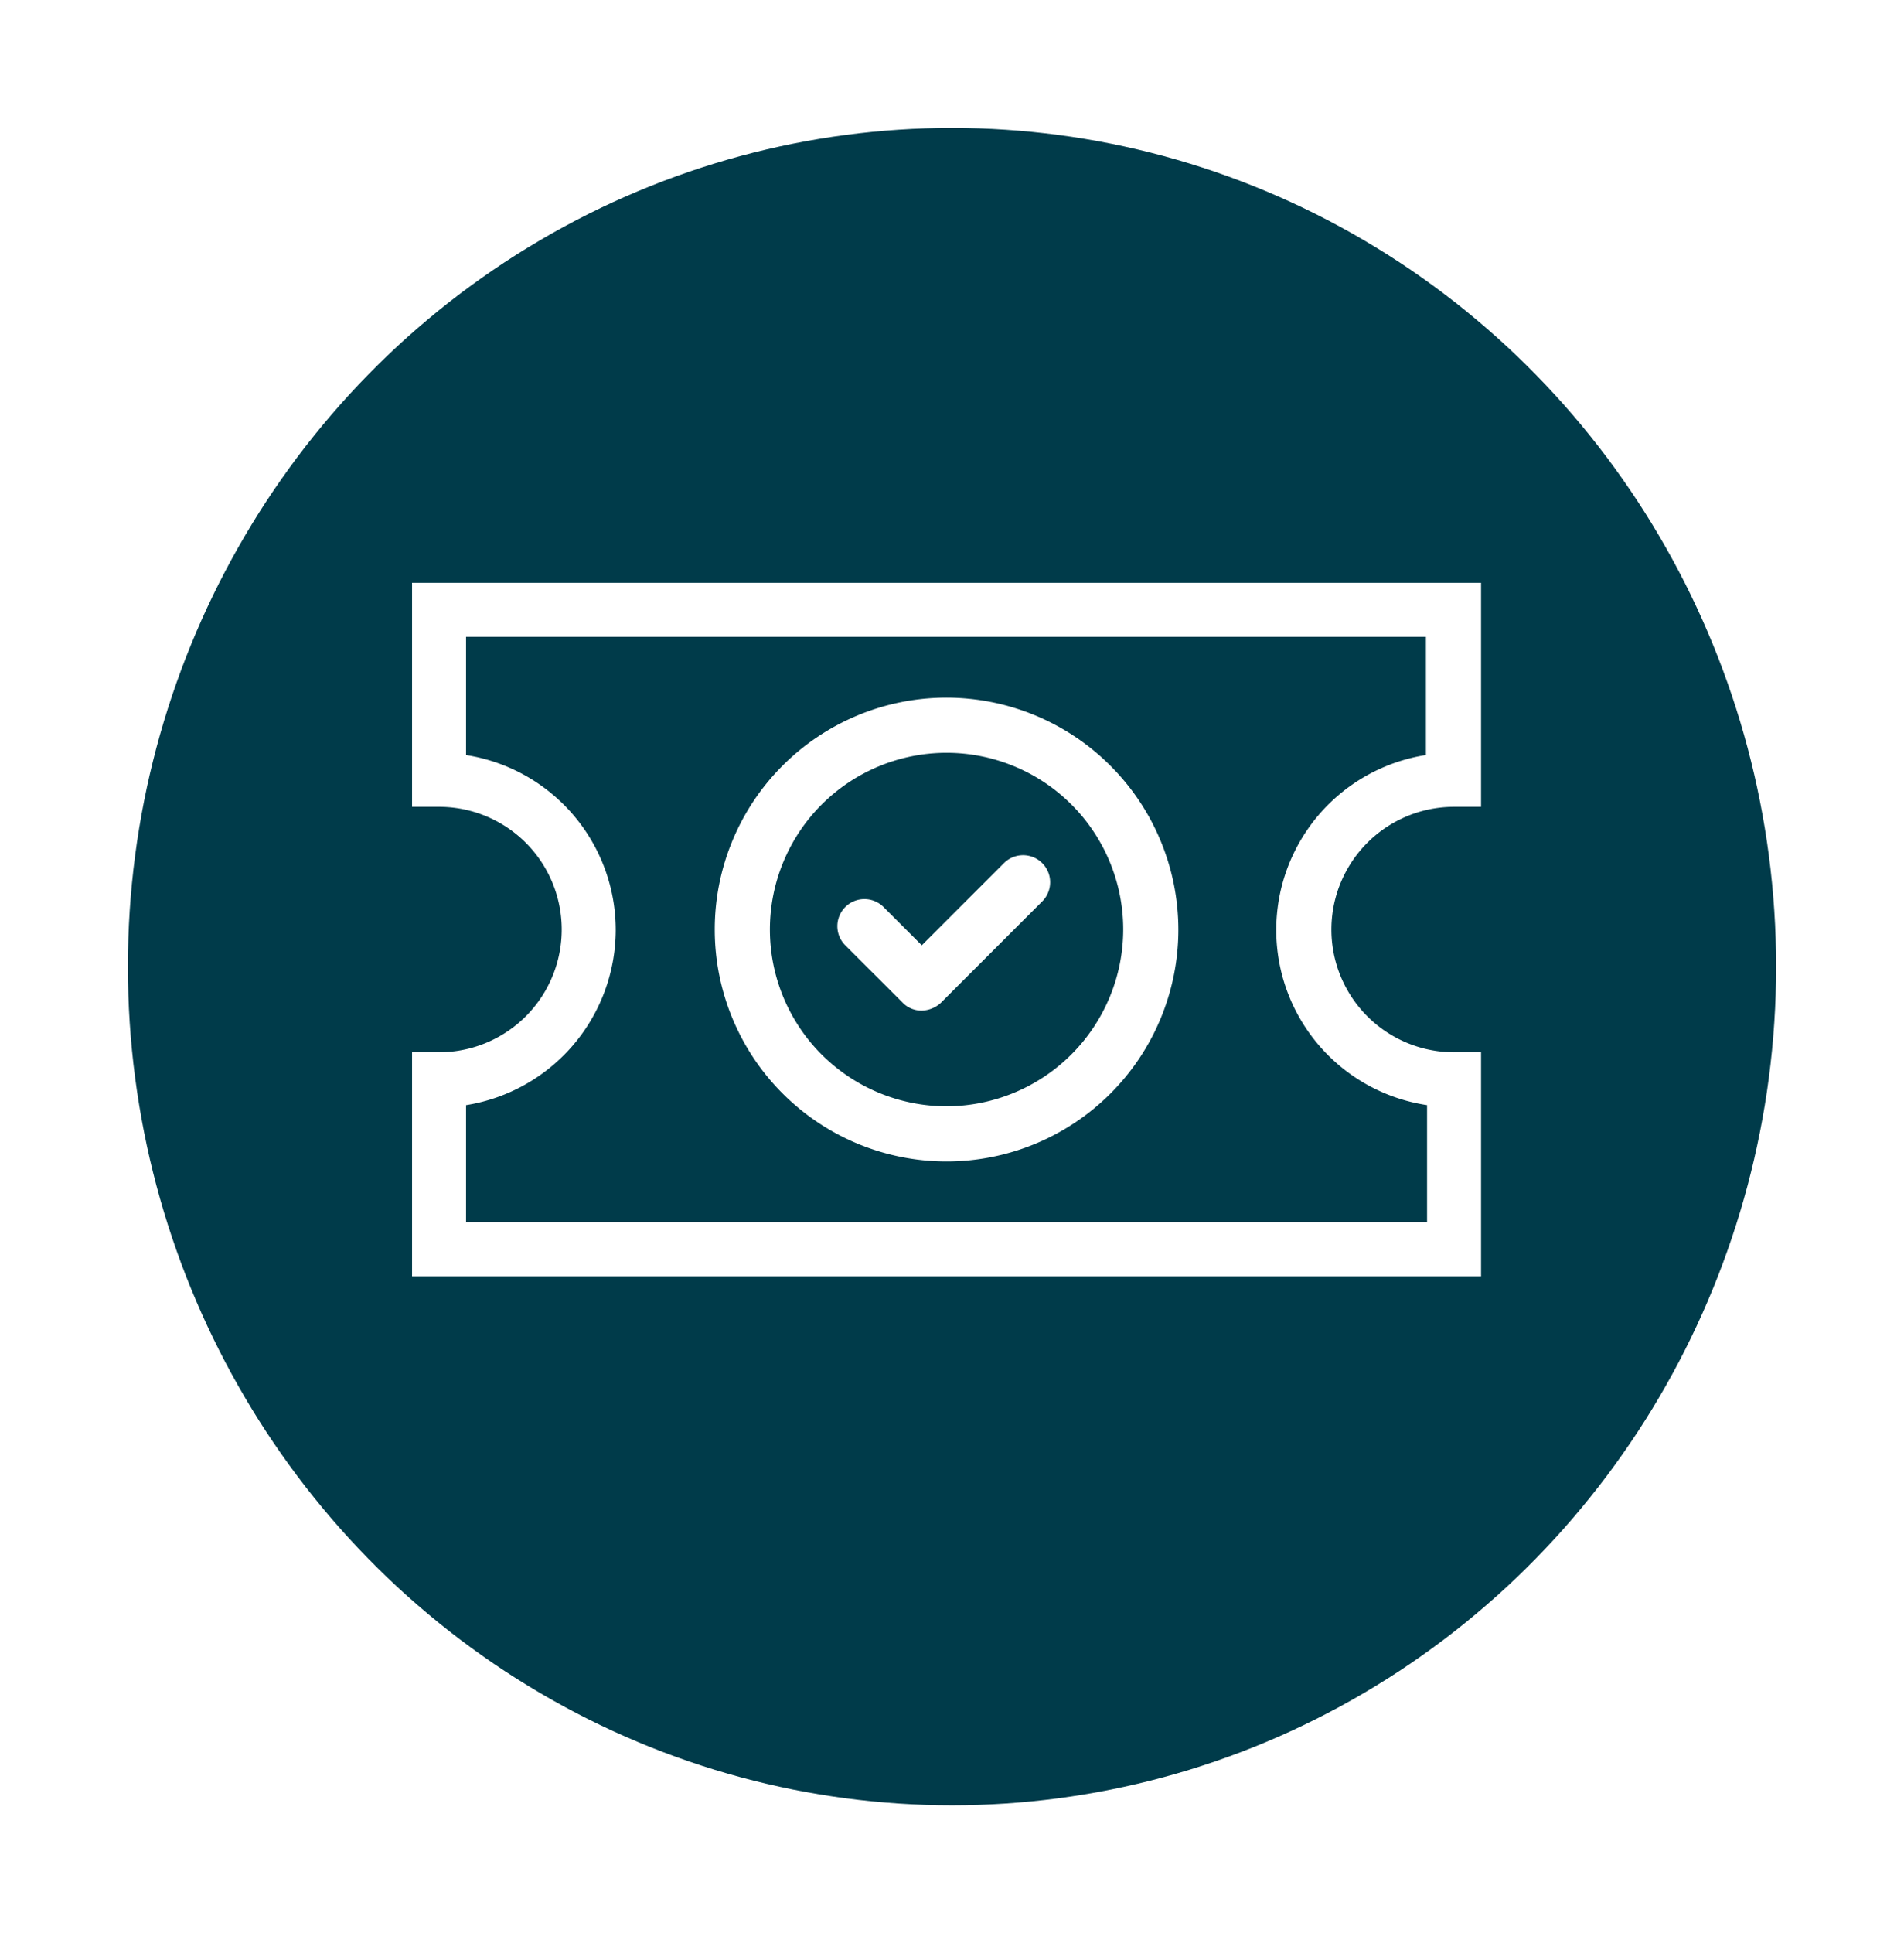 <svg xmlns="http://www.w3.org/2000/svg" xmlns:xlink="http://www.w3.org/1999/xlink" width="134" height="136" viewBox="0 0 134 136">
  <defs>
    <filter id="Ellipse_197" x="0" y="0" width="134" height="136" filterUnits="userSpaceOnUse">
      <feOffset dy="3" input="SourceAlpha"/>
      <feGaussianBlur stdDeviation="3" result="blur"/>
      <feFlood flood-opacity="0.161"/>
      <feComposite operator="in" in2="blur"/>
      <feComposite in="SourceGraphic"/>
    </filter>
    <clipPath id="clip-path">
      <rect id="Rectangle_1591" data-name="Rectangle 1591" width="75.234" height="48.783" fill="none"/>
    </clipPath>
  </defs>
  <g id="Group_6852" data-name="Group 6852" transform="translate(-653 -2187)">
    <g transform="matrix(1, 0, 0, 1, 653, 2187)" filter="url(#Ellipse_197)">
      <ellipse id="Ellipse_197-2" data-name="Ellipse 197" cx="58" cy="59" rx="58" ry="59" transform="translate(9 6)" fill="#003b4a"/>
    </g>
    <g id="Group_6793" data-name="Group 6793" transform="translate(682 2228)">
      <g id="Group_6792" data-name="Group 6792" transform="translate(0 0)" clip-path="url(#clip-path)">
        <path id="Path_8796" data-name="Path 8796" d="M73.334,15.76h1.9V0H0V15.76H1.9a8.632,8.632,0,1,1,0,17.264H0v15.76H75.234V33.024h-1.9a8.632,8.632,0,1,1,0-17.264m-1.9,20.986v8.236H3.8V36.746A12.506,12.506,0,0,0,14.334,24.471,12.455,12.455,0,0,0,3.8,12.117V3.8H71.354v8.315a12.458,12.458,0,0,0,.079,24.629" transform="translate(0 0)" fill="#fff"/>
        <path id="Path_8797" data-name="Path 8797" d="M43.214,10.2A16.314,16.314,0,1,0,59.528,26.514,16.341,16.341,0,0,0,43.214,10.2m0,28.747A12.433,12.433,0,1,1,55.647,26.514,12.455,12.455,0,0,1,43.214,38.947" transform="translate(-5.597 -2.122)" fill="#fff"/>
        <path id="Path_8798" data-name="Path 8798" d="M49.526,24.76l-5.781,5.781-2.693-2.693a1.9,1.9,0,0,0-2.693,2.693L42.4,34.58a1.855,1.855,0,0,0,1.346.554,2.066,2.066,0,0,0,1.346-.554l7.127-7.127a1.9,1.9,0,0,0-2.693-2.693" transform="translate(-7.87 -5.04)" fill="#fff"/>
      </g>
    </g>
  </g>
</svg>
